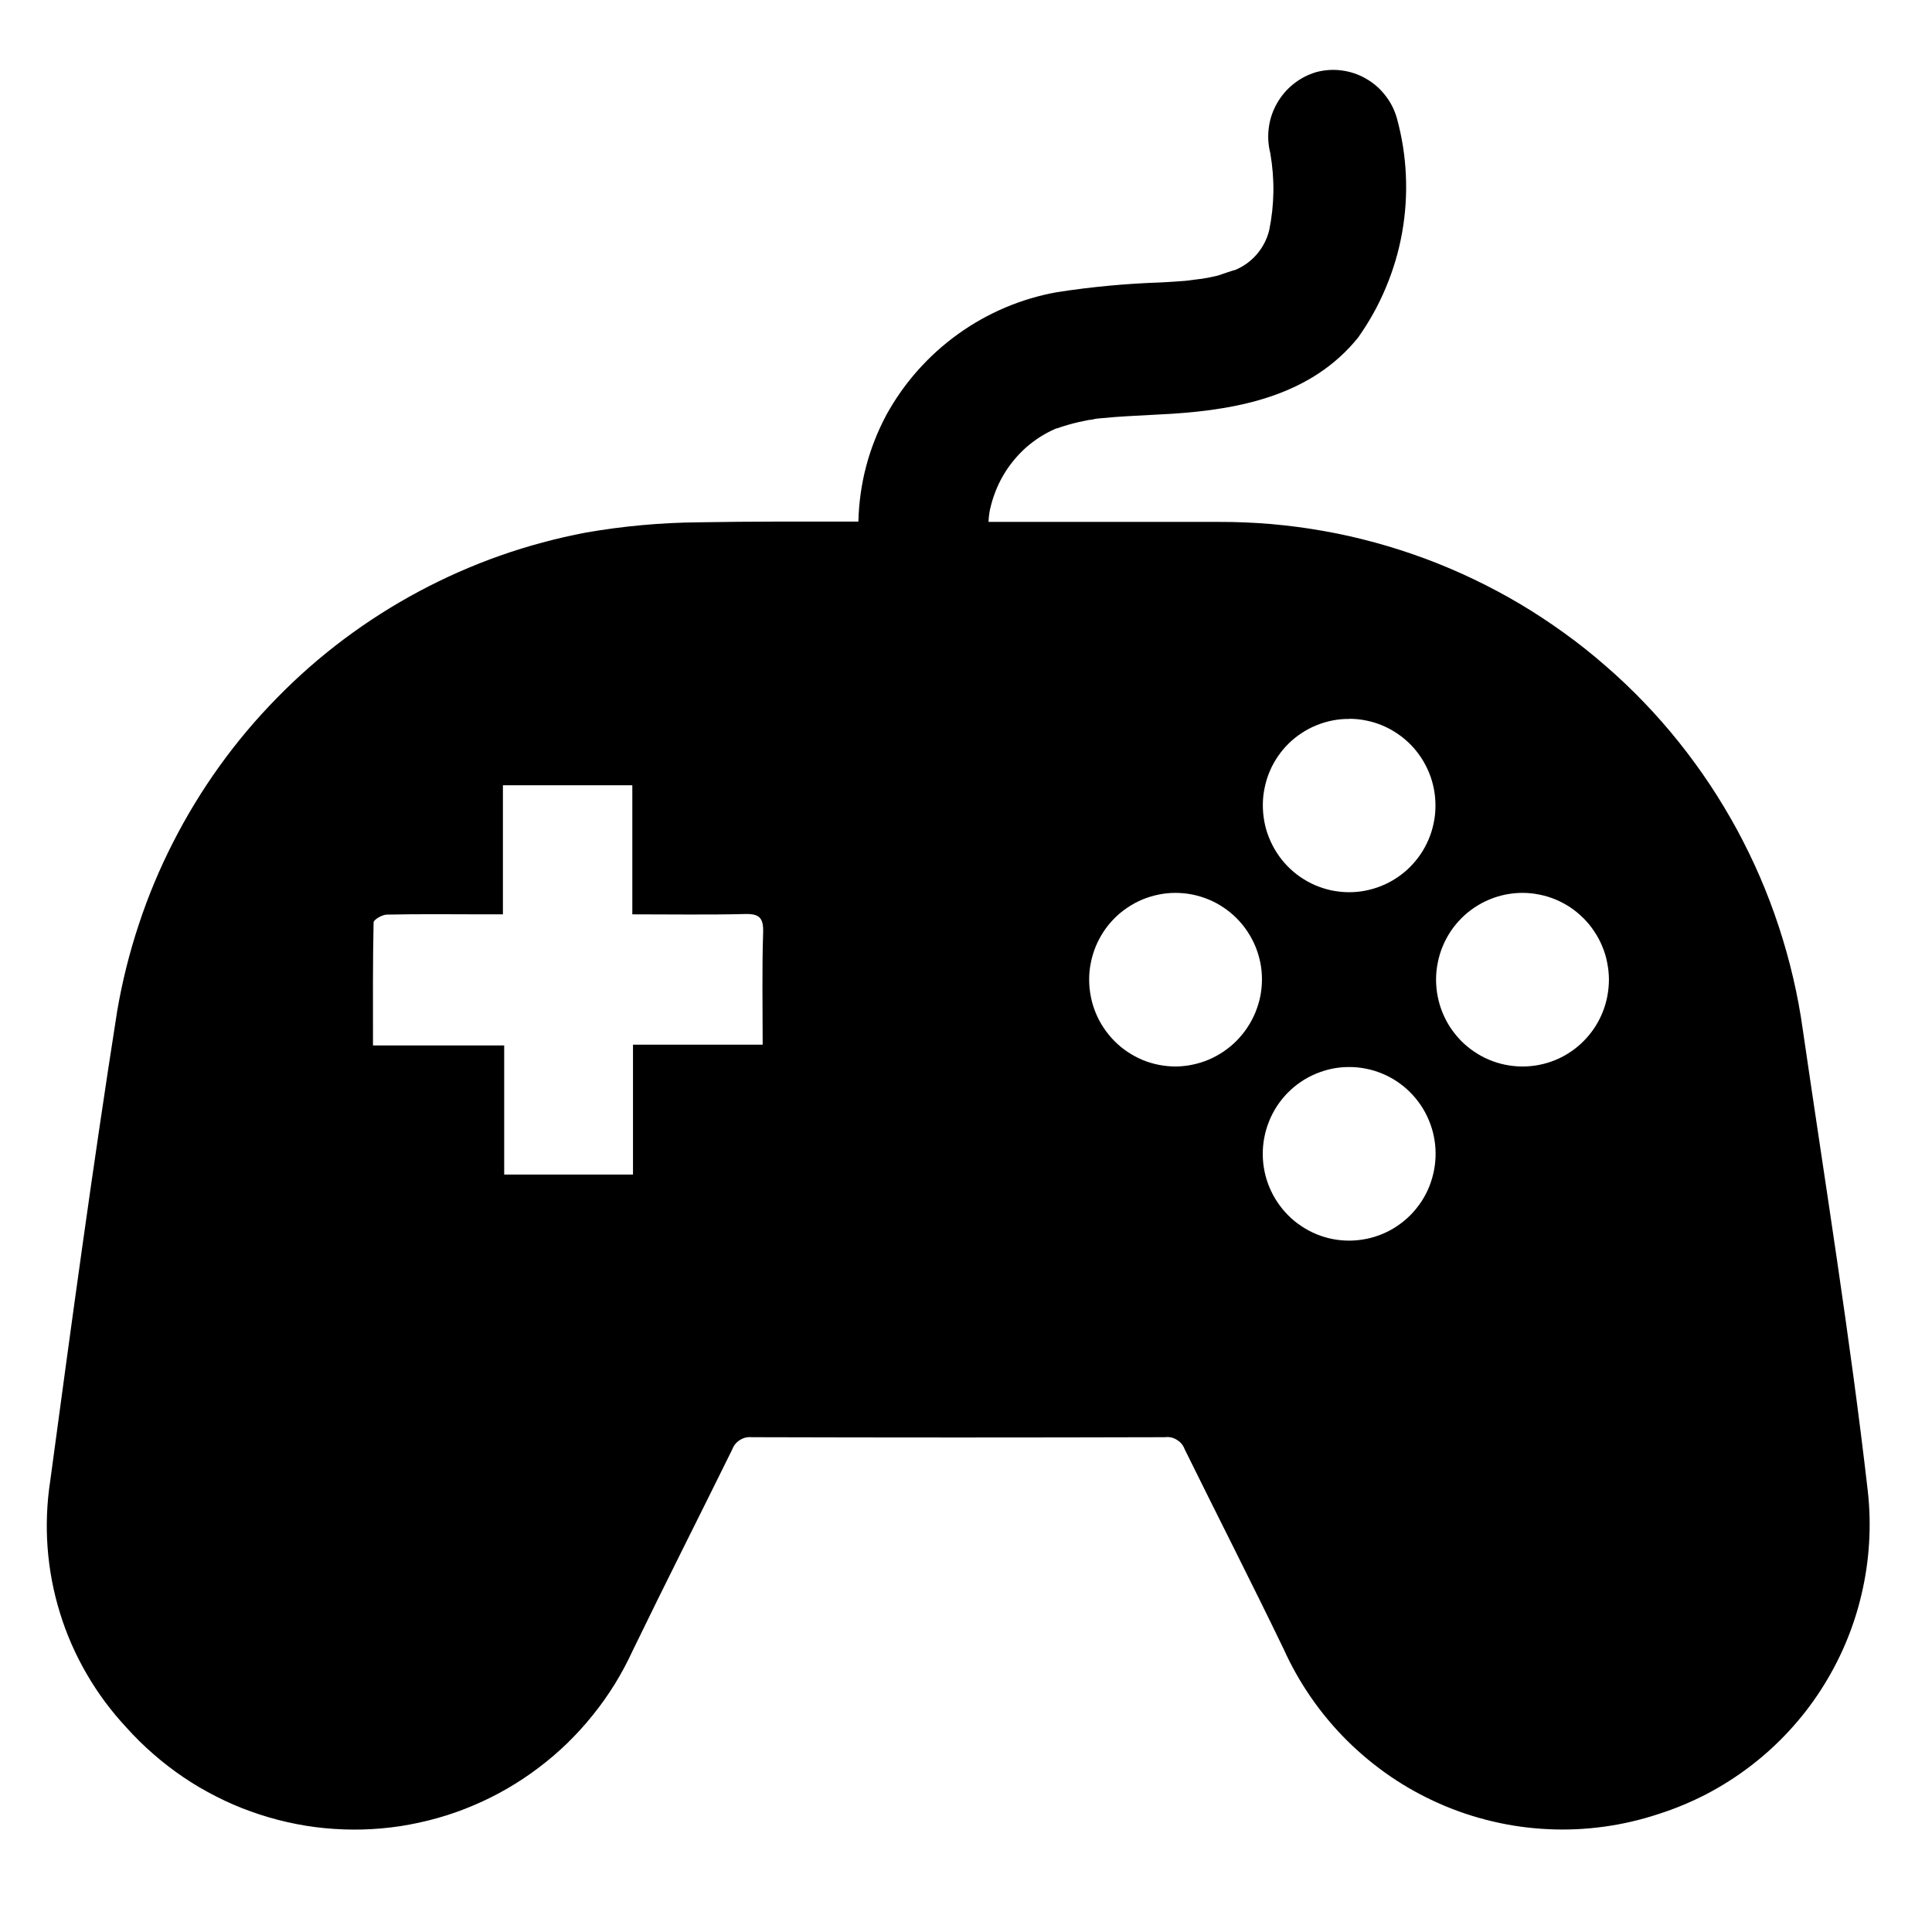 <svg xmlns="http://www.w3.org/2000/svg" xmlns:xlink="http://www.w3.org/1999/xlink" width="150" zoomAndPan="magnify" viewBox="0 0 112.5 112.5" height="150" preserveAspectRatio="xMidYMid meet" version="1.0"><defs><clipPath id="2224a913b3"><path d="M 2.16 4 L 109 4 L 109 107 L 2.16 107 Z M 2.16 4 " clip-rule="nonzero"/></clipPath></defs><g clip-path="url(#2224a913b3)"><path fill="#000000" d="M 108.762 86.828 C 107.73 77.848 106.277 68.91 104.977 59.961 C 104.836 58.941 104.648 57.934 104.414 56.934 C 104.18 55.93 103.902 54.941 103.582 53.965 C 103.262 52.992 102.898 52.031 102.492 51.086 C 102.086 50.145 101.637 49.223 101.148 48.316 C 100.656 47.414 100.129 46.535 99.562 45.68 C 98.992 44.824 98.387 43.996 97.746 43.195 C 97.105 42.395 96.43 41.625 95.719 40.887 C 95.008 40.148 94.266 39.441 93.488 38.77 C 92.715 38.094 91.914 37.457 91.082 36.859 C 90.25 36.258 89.395 35.695 88.516 35.172 C 87.633 34.648 86.73 34.168 85.809 33.727 C 84.883 33.285 83.941 32.883 82.98 32.527 C 82.02 32.172 81.047 31.859 80.059 31.59 C 79.07 31.32 78.074 31.094 77.066 30.918 C 76.059 30.738 75.043 30.605 74.023 30.516 C 73.004 30.43 71.984 30.387 70.961 30.391 C 66.492 30.391 62.027 30.391 57.562 30.391 C 57.57 30.152 57.598 29.914 57.645 29.68 C 57.961 28.258 58.652 27.055 59.727 26.074 C 60.246 25.617 60.82 25.246 61.457 24.969 C 61.691 24.852 61.699 24.852 61.477 24.969 C 61.727 24.879 61.977 24.797 62.23 24.727 C 62.609 24.617 62.992 24.535 63.391 24.457 C 63.52 24.449 63.648 24.426 63.773 24.391 C 63.906 24.375 64.043 24.355 64.18 24.348 C 64.652 24.301 65.133 24.266 65.602 24.238 C 66.484 24.184 67.363 24.148 68.246 24.094 C 72.281 23.832 76.402 22.98 79.082 19.656 C 79.73 18.742 80.273 17.77 80.703 16.734 C 81.137 15.699 81.453 14.633 81.648 13.527 C 81.844 12.422 81.914 11.309 81.863 10.188 C 81.812 9.066 81.637 7.965 81.34 6.883 C 81.203 6.395 80.977 5.953 80.664 5.555 C 80.352 5.152 79.977 4.828 79.539 4.578 C 79.098 4.324 78.629 4.168 78.129 4.102 C 77.625 4.035 77.133 4.07 76.645 4.199 C 76.16 4.344 75.719 4.57 75.324 4.887 C 74.93 5.199 74.609 5.578 74.359 6.016 C 74.109 6.457 73.949 6.926 73.883 7.43 C 73.816 7.93 73.844 8.426 73.969 8.918 C 74.23 10.426 74.211 11.926 73.902 13.422 C 73.77 13.945 73.527 14.406 73.18 14.812 C 72.828 15.219 72.402 15.523 71.906 15.727 C 71.871 15.711 71.035 16.016 70.914 16.047 C 70.598 16.125 70.281 16.188 69.961 16.238 C 69.977 16.227 69.156 16.34 69.039 16.352 C 68.57 16.391 68.102 16.418 67.629 16.445 C 65.594 16.512 63.57 16.699 61.559 17.012 C 60.52 17.195 59.512 17.496 58.539 17.906 C 57.566 18.32 56.652 18.832 55.793 19.449 C 54.934 20.066 54.152 20.77 53.449 21.559 C 52.746 22.348 52.141 23.207 51.625 24.137 C 50.586 26.082 50.039 28.16 49.984 30.371 C 46.879 30.371 43.777 30.359 40.676 30.414 C 38.473 30.434 36.285 30.633 34.113 31.012 C 32.414 31.336 30.75 31.781 29.117 32.355 C 27.484 32.934 25.906 33.629 24.383 34.445 C 22.855 35.262 21.402 36.188 20.016 37.227 C 18.629 38.266 17.332 39.406 16.121 40.645 C 14.906 41.883 13.793 43.203 12.781 44.613 C 11.77 46.02 10.871 47.496 10.082 49.043 C 9.293 50.586 8.625 52.184 8.082 53.832 C 7.535 55.48 7.117 57.156 6.824 58.871 C 5.395 67.965 4.156 77.094 2.926 86.223 C 2.727 87.508 2.676 88.805 2.77 90.105 C 2.867 91.402 3.105 92.676 3.492 93.922 C 3.875 95.168 4.395 96.352 5.051 97.48 C 5.703 98.605 6.477 99.645 7.363 100.594 C 7.855 101.145 8.379 101.66 8.938 102.145 C 9.492 102.629 10.074 103.078 10.688 103.492 C 11.297 103.906 11.934 104.277 12.59 104.609 C 13.246 104.945 13.922 105.238 14.617 105.484 C 15.309 105.734 16.016 105.941 16.734 106.102 C 17.453 106.266 18.18 106.383 18.91 106.453 C 19.645 106.523 20.379 106.551 21.113 106.531 C 21.852 106.512 22.582 106.445 23.312 106.336 C 24.039 106.223 24.758 106.066 25.469 105.867 C 26.176 105.668 26.871 105.426 27.547 105.137 C 28.227 104.852 28.887 104.523 29.523 104.156 C 30.164 103.785 30.777 103.379 31.363 102.934 C 31.953 102.488 32.512 102.012 33.043 101.496 C 33.57 100.98 34.066 100.438 34.527 99.859 C 34.992 99.285 35.414 98.684 35.805 98.055 C 36.191 97.426 36.539 96.773 36.848 96.102 C 38.746 92.184 40.715 88.305 42.637 84.402 C 42.723 84.168 42.875 83.984 43.086 83.852 C 43.297 83.719 43.523 83.664 43.773 83.688 C 51.793 83.711 59.816 83.711 67.836 83.688 C 68.086 83.656 68.316 83.707 68.527 83.84 C 68.742 83.969 68.895 84.148 68.98 84.383 C 70.891 88.262 72.855 92.105 74.734 95.996 C 75.184 96.996 75.719 97.945 76.344 98.848 C 76.965 99.746 77.664 100.582 78.441 101.355 C 79.219 102.125 80.059 102.82 80.961 103.438 C 81.863 104.055 82.816 104.582 83.816 105.023 C 84.816 105.465 85.848 105.809 86.91 106.059 C 87.973 106.312 89.051 106.461 90.141 106.512 C 91.23 106.566 92.32 106.516 93.402 106.367 C 94.484 106.219 95.543 105.973 96.578 105.629 C 97.543 105.32 98.473 104.934 99.371 104.469 C 100.266 104 101.117 103.461 101.922 102.844 C 102.727 102.23 103.473 101.551 104.16 100.809 C 104.848 100.066 105.469 99.27 106.02 98.418 C 106.57 97.566 107.047 96.676 107.445 95.742 C 107.844 94.809 108.16 93.848 108.391 92.863 C 108.625 91.875 108.773 90.875 108.836 89.859 C 108.898 88.848 108.875 87.836 108.762 86.828 Z M 44.41 60.832 L 36.859 60.832 L 36.859 68.395 L 29.359 68.395 L 29.359 60.875 L 21.719 60.875 C 21.719 58.379 21.703 56.047 21.754 53.715 C 21.754 53.551 22.246 53.266 22.516 53.258 C 24.391 53.219 26.266 53.238 28.141 53.242 L 29.285 53.242 L 29.285 45.727 L 36.82 45.727 L 36.82 53.242 C 39.125 53.242 41.258 53.277 43.387 53.223 C 44.211 53.203 44.461 53.445 44.438 54.281 C 44.367 56.422 44.41 58.566 44.41 60.832 Z M 78.598 41.855 C 78.926 41.859 79.254 41.891 79.578 41.961 C 79.902 42.027 80.215 42.125 80.52 42.254 C 80.824 42.383 81.113 42.543 81.387 42.73 C 81.66 42.914 81.914 43.129 82.145 43.363 C 82.379 43.602 82.582 43.859 82.766 44.137 C 82.945 44.414 83.098 44.707 83.223 45.016 C 83.348 45.32 83.438 45.641 83.5 45.965 C 83.562 46.293 83.59 46.621 83.586 46.953 C 83.586 47.285 83.551 47.613 83.48 47.938 C 83.414 48.266 83.316 48.578 83.184 48.887 C 83.055 49.191 82.898 49.48 82.711 49.754 C 82.523 50.027 82.312 50.281 82.074 50.516 C 81.84 50.746 81.582 50.953 81.305 51.133 C 81.027 51.316 80.734 51.469 80.43 51.59 C 80.121 51.715 79.805 51.805 79.48 51.867 C 79.156 51.93 78.828 51.957 78.496 51.953 C 78.168 51.949 77.84 51.91 77.516 51.844 C 77.191 51.773 76.879 51.672 76.574 51.543 C 76.273 51.41 75.984 51.25 75.711 51.062 C 75.438 50.875 75.188 50.66 74.957 50.422 C 74.727 50.184 74.523 49.926 74.344 49.648 C 74.164 49.367 74.012 49.074 73.891 48.766 C 73.766 48.457 73.676 48.141 73.617 47.812 C 73.559 47.488 73.531 47.156 73.535 46.824 C 73.539 46.496 73.574 46.172 73.645 45.848 C 73.711 45.527 73.809 45.211 73.938 44.91 C 74.066 44.605 74.223 44.32 74.41 44.047 C 74.594 43.777 74.805 43.523 75.039 43.293 C 75.273 43.066 75.527 42.859 75.805 42.68 C 76.078 42.5 76.367 42.348 76.672 42.227 C 76.977 42.102 77.289 42.012 77.613 41.949 C 77.934 41.887 78.258 41.859 78.586 41.863 Z M 68.473 62.102 C 68.145 62.102 67.816 62.07 67.492 62.008 C 67.168 61.945 66.852 61.852 66.547 61.727 C 66.242 61.598 65.949 61.445 65.676 61.262 C 65.398 61.078 65.145 60.871 64.91 60.637 C 64.676 60.402 64.465 60.148 64.281 59.871 C 64.094 59.598 63.938 59.305 63.812 59 C 63.684 58.695 63.586 58.379 63.523 58.051 C 63.457 57.727 63.422 57.398 63.422 57.066 C 63.418 56.734 63.449 56.406 63.516 56.078 C 63.578 55.754 63.672 55.438 63.797 55.129 C 63.922 54.824 64.078 54.531 64.258 54.254 C 64.441 53.977 64.648 53.723 64.883 53.484 C 65.113 53.25 65.367 53.039 65.645 52.855 C 65.918 52.668 66.207 52.512 66.512 52.383 C 66.816 52.258 67.129 52.16 67.453 52.094 C 67.777 52.027 68.105 51.992 68.438 51.992 C 68.766 51.992 69.094 52.023 69.418 52.086 C 69.742 52.152 70.059 52.246 70.363 52.371 C 70.668 52.496 70.961 52.652 71.234 52.836 C 71.512 53.02 71.766 53.227 72 53.461 C 72.234 53.695 72.445 53.949 72.629 54.227 C 72.812 54.5 72.969 54.793 73.098 55.098 C 73.223 55.406 73.32 55.719 73.387 56.047 C 73.453 56.371 73.484 56.699 73.484 57.031 C 73.484 57.363 73.449 57.691 73.387 58.016 C 73.32 58.34 73.223 58.652 73.098 58.961 C 72.973 59.266 72.816 59.555 72.633 59.832 C 72.453 60.105 72.242 60.359 72.012 60.598 C 71.781 60.832 71.527 61.039 71.254 61.227 C 70.98 61.41 70.695 61.57 70.391 61.699 C 70.086 61.828 69.773 61.926 69.453 61.992 C 69.129 62.062 68.805 62.098 68.473 62.102 Z M 78.598 72.242 C 78.266 72.242 77.938 72.215 77.613 72.152 C 77.289 72.09 76.973 71.996 76.668 71.871 C 76.363 71.746 76.07 71.59 75.793 71.406 C 75.52 71.227 75.262 71.02 75.027 70.785 C 74.793 70.551 74.582 70.297 74.398 70.023 C 74.211 69.75 74.055 69.457 73.926 69.152 C 73.797 68.848 73.699 68.531 73.633 68.207 C 73.566 67.879 73.531 67.551 73.531 67.219 C 73.527 66.887 73.559 66.559 73.621 66.234 C 73.684 65.906 73.777 65.59 73.902 65.285 C 74.023 64.977 74.18 64.684 74.359 64.406 C 74.543 64.129 74.75 63.871 74.98 63.637 C 75.215 63.398 75.465 63.188 75.738 63.004 C 76.012 62.816 76.301 62.66 76.605 62.531 C 76.91 62.402 77.227 62.305 77.547 62.234 C 77.871 62.168 78.199 62.133 78.531 62.133 C 78.859 62.129 79.188 62.16 79.512 62.223 C 79.836 62.285 80.152 62.379 80.457 62.504 C 80.766 62.629 81.055 62.781 81.332 62.965 C 81.605 63.148 81.863 63.355 82.098 63.59 C 82.332 63.82 82.543 64.078 82.73 64.352 C 82.914 64.625 83.07 64.914 83.199 65.223 C 83.328 65.527 83.426 65.844 83.492 66.168 C 83.559 66.492 83.594 66.82 83.594 67.152 C 83.598 67.484 83.566 67.812 83.504 68.141 C 83.441 68.465 83.348 68.781 83.227 69.09 C 83.102 69.398 82.949 69.691 82.766 69.969 C 82.582 70.246 82.379 70.5 82.145 70.738 C 81.914 70.973 81.66 71.184 81.387 71.371 C 81.113 71.559 80.824 71.715 80.52 71.844 C 80.215 71.973 79.902 72.07 79.578 72.137 C 79.254 72.203 78.926 72.238 78.598 72.242 Z M 88.613 62.102 C 88.281 62.098 87.957 62.062 87.633 61.996 C 87.312 61.93 86.996 61.832 86.695 61.703 C 86.391 61.574 86.102 61.418 85.832 61.23 C 85.559 61.047 85.305 60.836 85.074 60.602 C 84.844 60.363 84.637 60.109 84.453 59.832 C 84.273 59.559 84.121 59.266 83.996 58.961 C 83.871 58.652 83.777 58.336 83.715 58.012 C 83.652 57.688 83.621 57.359 83.621 57.031 C 83.621 56.699 83.656 56.371 83.723 56.047 C 83.785 55.723 83.883 55.406 84.008 55.102 C 84.137 54.797 84.289 54.508 84.473 54.23 C 84.656 53.957 84.867 53.703 85.098 53.469 C 85.332 53.234 85.586 53.027 85.859 52.844 C 86.133 52.66 86.422 52.504 86.727 52.379 C 87.031 52.25 87.344 52.156 87.668 52.09 C 87.992 52.027 88.316 51.992 88.648 51.992 C 88.977 51.992 89.301 52.023 89.625 52.09 C 89.949 52.152 90.262 52.246 90.566 52.371 C 90.871 52.5 91.16 52.652 91.438 52.836 C 91.711 53.02 91.965 53.227 92.199 53.461 C 92.434 53.691 92.641 53.945 92.824 54.223 C 93.012 54.496 93.164 54.785 93.293 55.09 C 93.422 55.395 93.52 55.711 93.582 56.035 C 93.648 56.359 93.684 56.688 93.688 57.016 C 93.688 57.352 93.656 57.684 93.594 58.012 C 93.531 58.34 93.438 58.66 93.309 58.969 C 93.184 59.281 93.027 59.574 92.844 59.852 C 92.656 60.133 92.445 60.391 92.211 60.625 C 91.977 60.863 91.719 61.074 91.441 61.258 C 91.164 61.445 90.871 61.602 90.562 61.727 C 90.254 61.852 89.934 61.949 89.605 62.012 C 89.277 62.074 88.949 62.105 88.613 62.102 Z M 88.613 62.102 " fill-opacity="1" fill-rule="nonzero"/></g></svg>